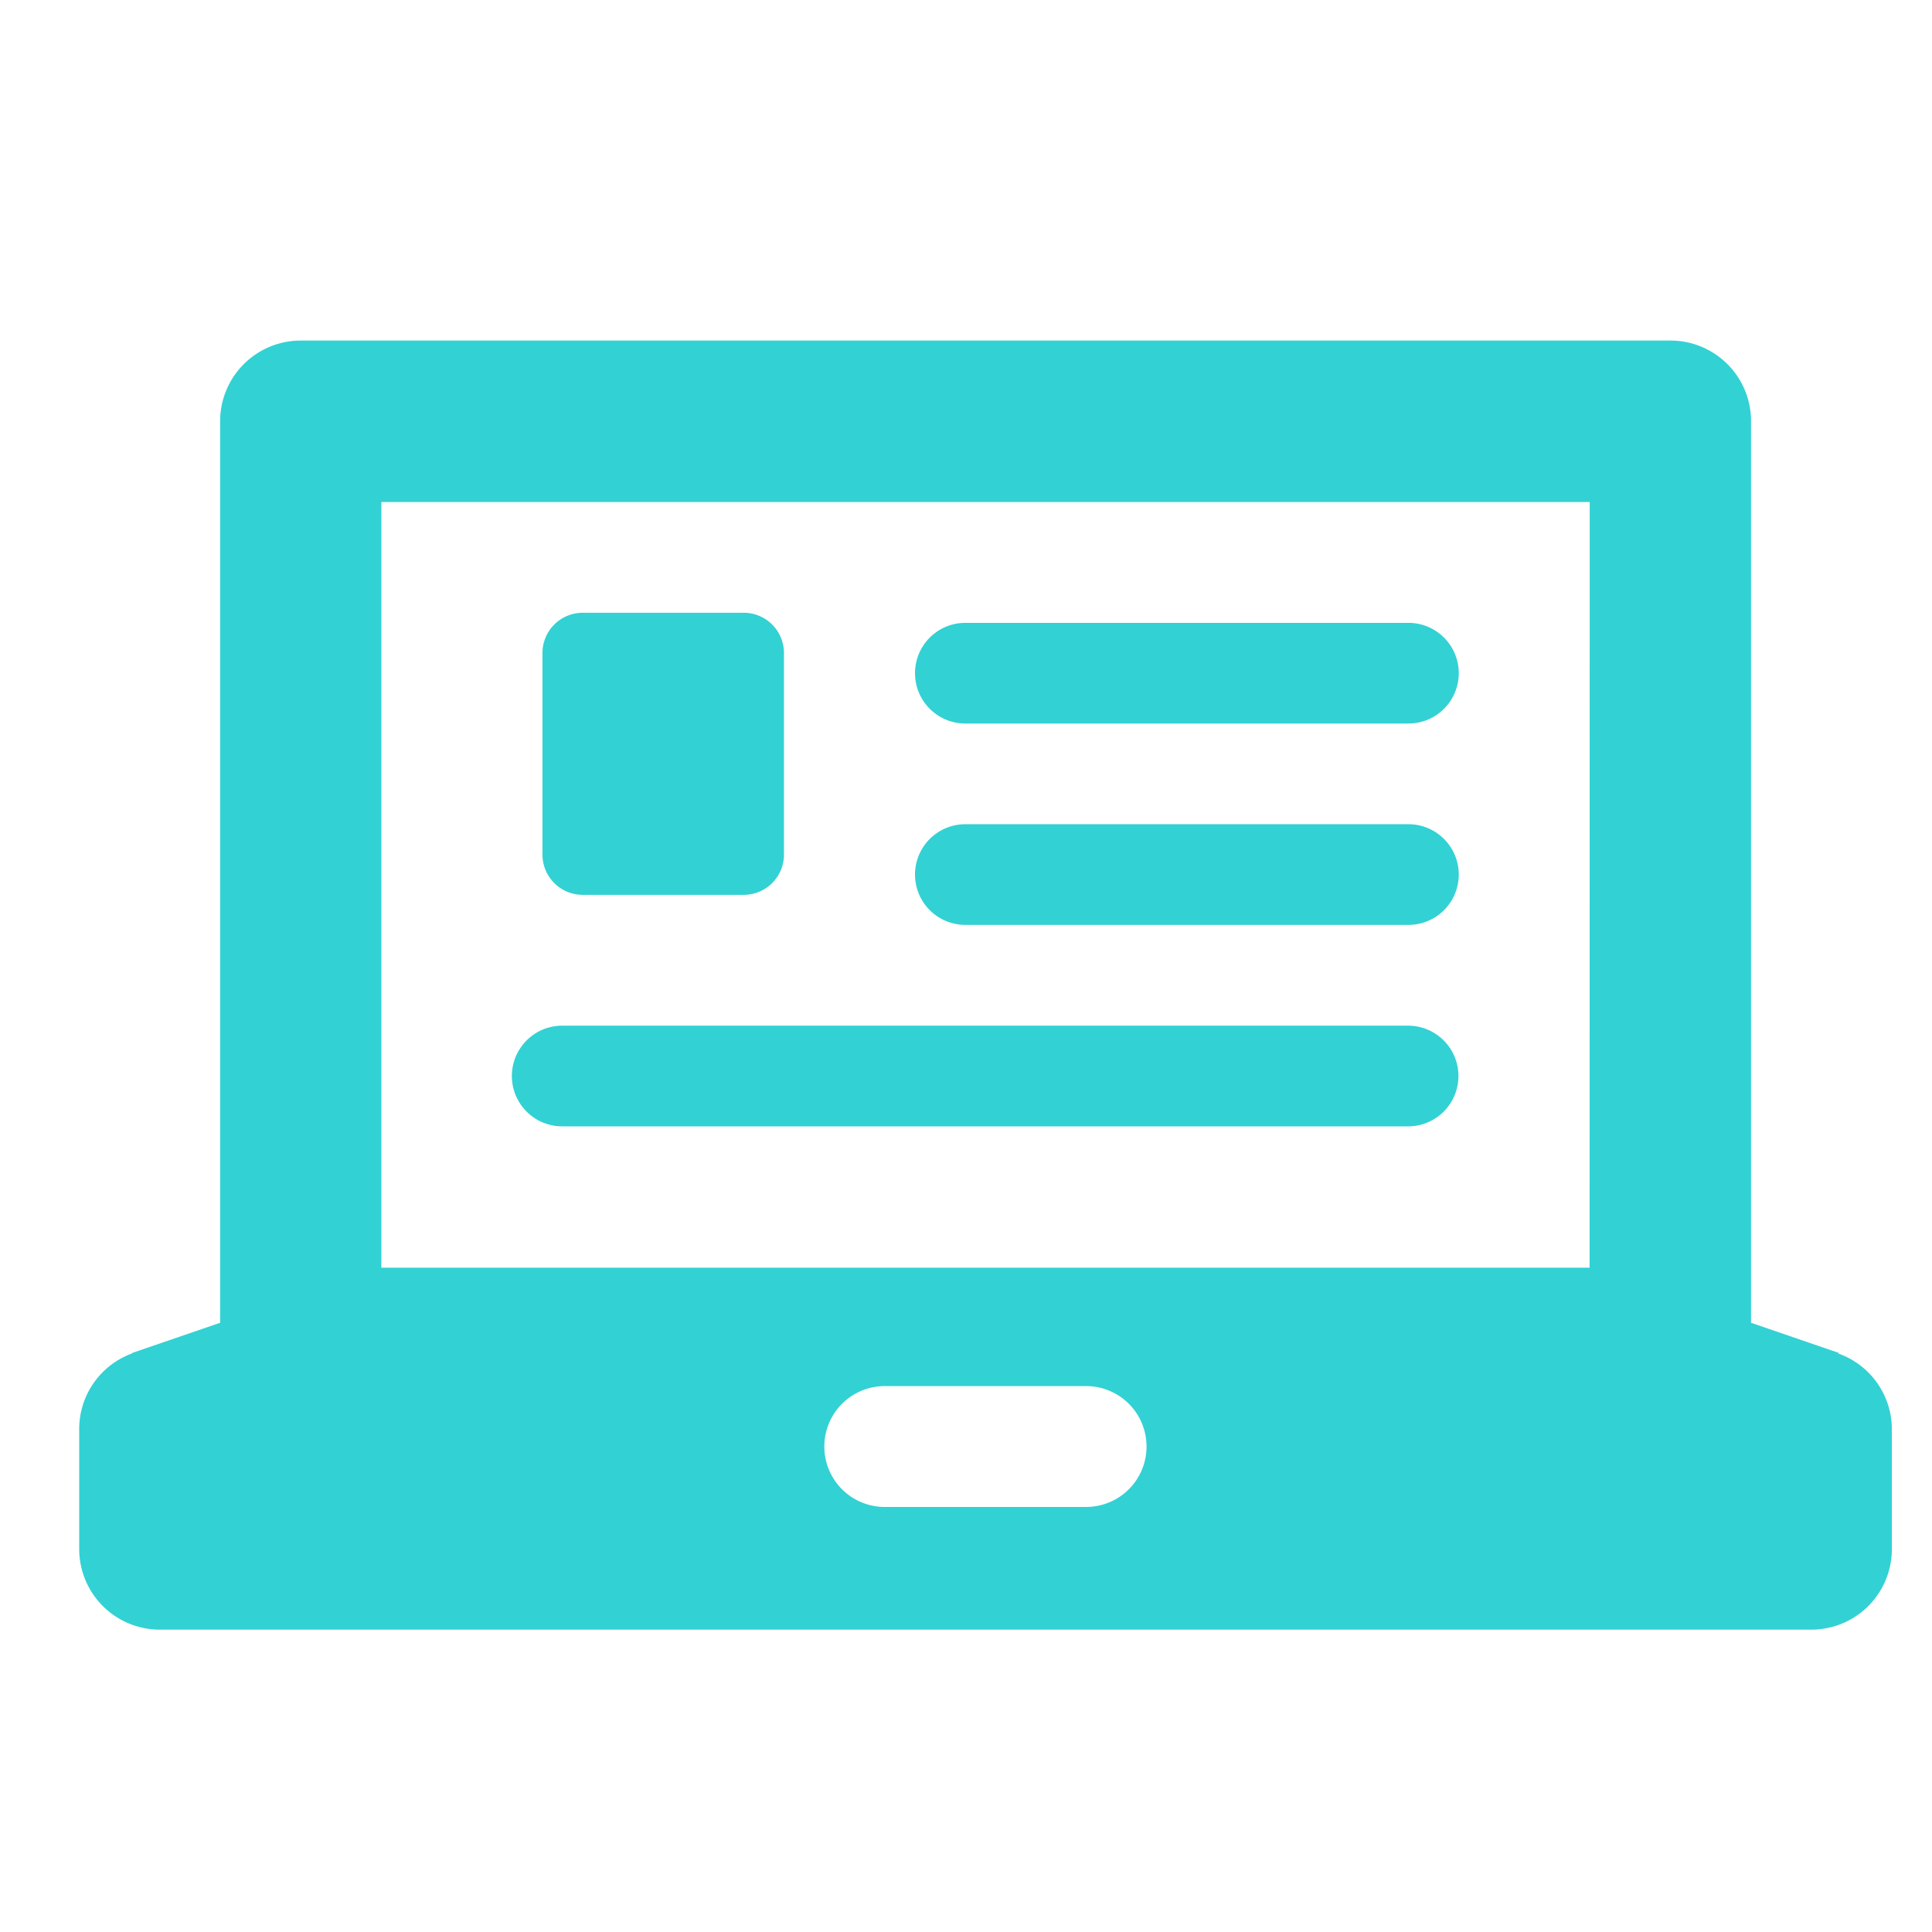 <svg xmlns="http://www.w3.org/2000/svg" xmlns:xlink="http://www.w3.org/1999/xlink" width="18" height="18" viewBox="0 0 18 18">
  <defs>
    <clipPath id="clip-path">
      <rect id="Rectangle_7407" data-name="Rectangle 7407" width="18" height="18" fill="#32d1d4"/>
    </clipPath>
  </defs>
  <g id="Group_11190" data-name="Group 11190" transform="translate(-0.017 -0.017)">
    <rect id="Rectangle_7406" data-name="Rectangle 7406" width="18" height="18" transform="translate(0.017 0.017)" fill="#fff"/>
    <g id="Group_11189" data-name="Group 11189" transform="translate(0.017 0.017)">
      <g id="Group_11188" data-name="Group 11188" clip-path="url(#clip-path)">
        <path id="Path_2723" data-name="Path 2723" d="M10.256,12.064h4.128a.469.469,0,1,0,0-.938H10.256a.469.469,0,1,0,0,.938M6.5,15.817h7.881a.469.469,0,1,0,0-.938H6.5a.469.469,0,1,0,0,.938M18.391,17.93H18.4l-.824-.283v-8.4a.75.75,0,0,0-.751-.751H4.064a.751.751,0,0,0-.751.751v8.4l-.825.283H2.5a.749.749,0,0,0-.5.7v1.125a.751.751,0,0,0,.751.751H18.137a.75.75,0,0,0,.751-.751V18.633a.749.749,0,0,0-.5-.7m-7.009,1.43H9.505a.563.563,0,1,1,0-1.126h1.876a.563.563,0,1,1,0,1.126m4.691-2.229H4.815V10H16.073ZM10.256,13.94h4.128a.469.469,0,1,0,0-.938H10.256a.469.469,0,0,0,0,.938" transform="translate(-1.262 -5.323)" fill="#32d1d4"/>
        <path id="Path_2724" data-name="Path 2724" d="M15.376,15.247h-1.5a.375.375,0,0,0-.375.375V17.5a.375.375,0,0,0,.375.375h1.5a.375.375,0,0,0,.375-.375V15.622a.375.375,0,0,0-.375-.375" transform="translate(-8.447 -9.538)" fill="#32d1d4"/>
      </g>
    </g>
  </g>
</svg>
